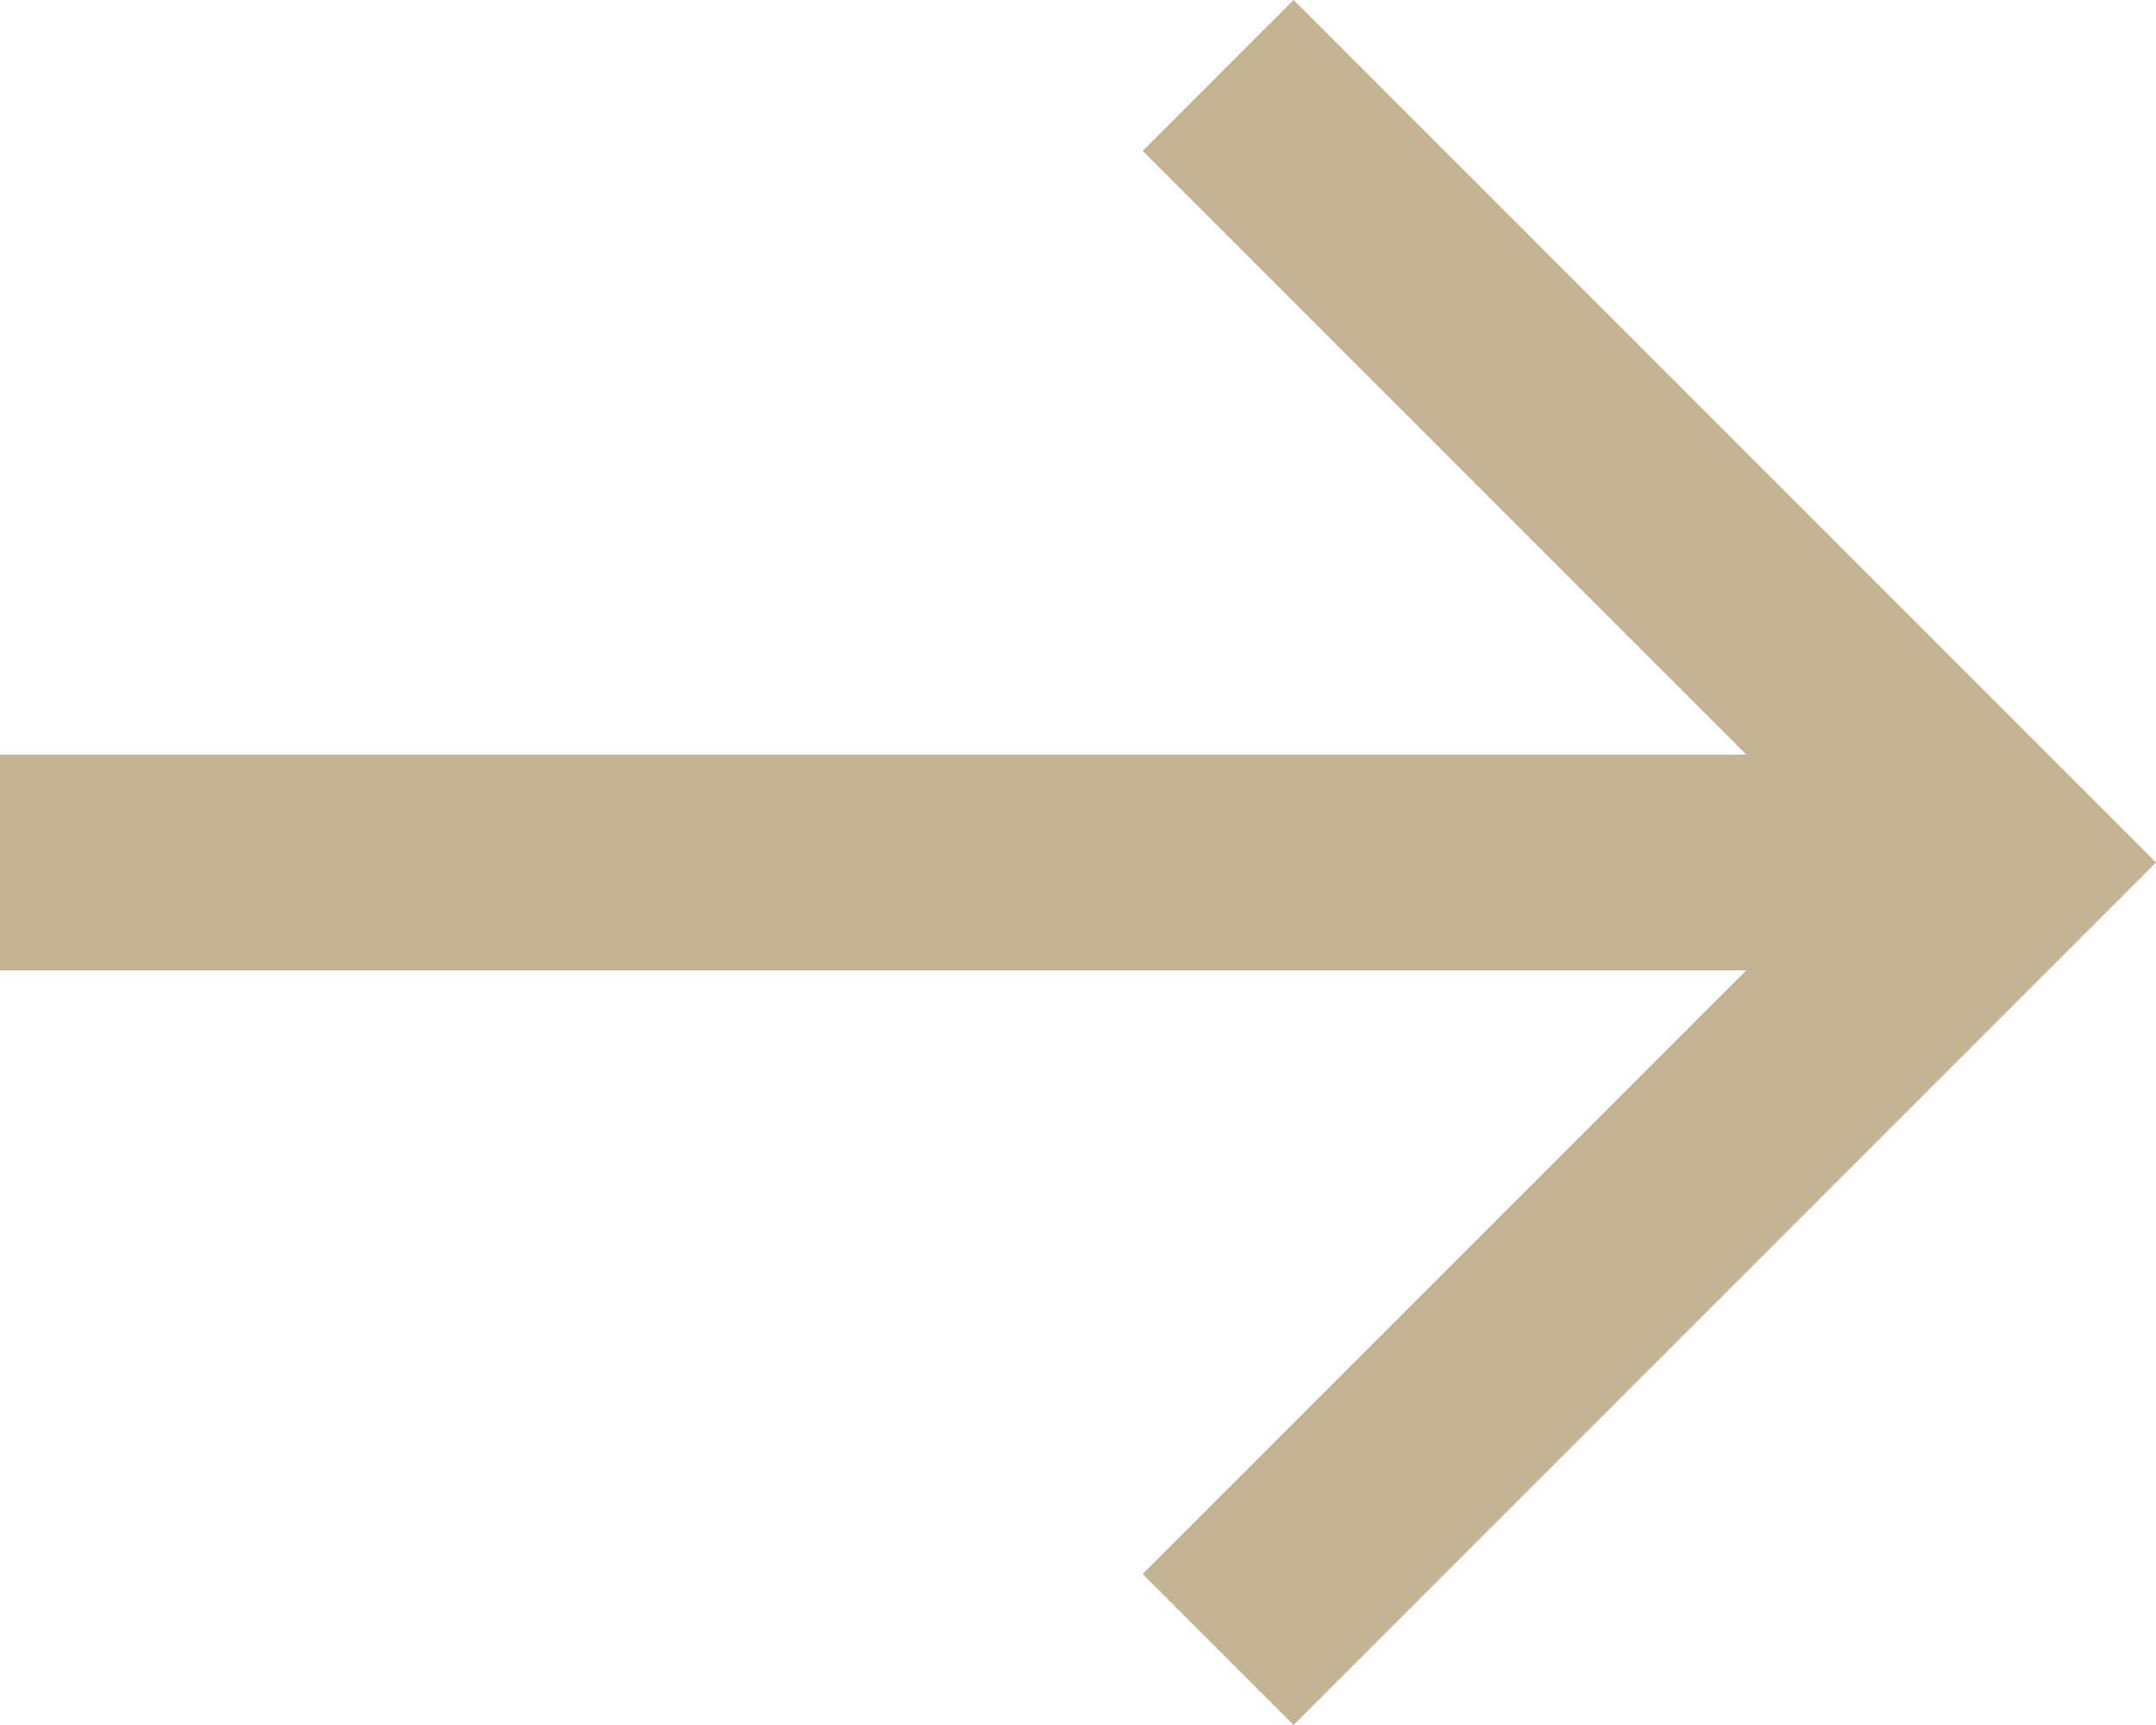 <svg xmlns="http://www.w3.org/2000/svg" width="20" height="16" viewBox="0 0 20 16">
  <path id="arrow-left-icon" d="M12,2,10.6,3.4,16.2,9H0v2H16.2l-5.6,5.6L12,18l8-8Z" transform="translate(0 -2)" fill="#c4b392"/>
</svg>
